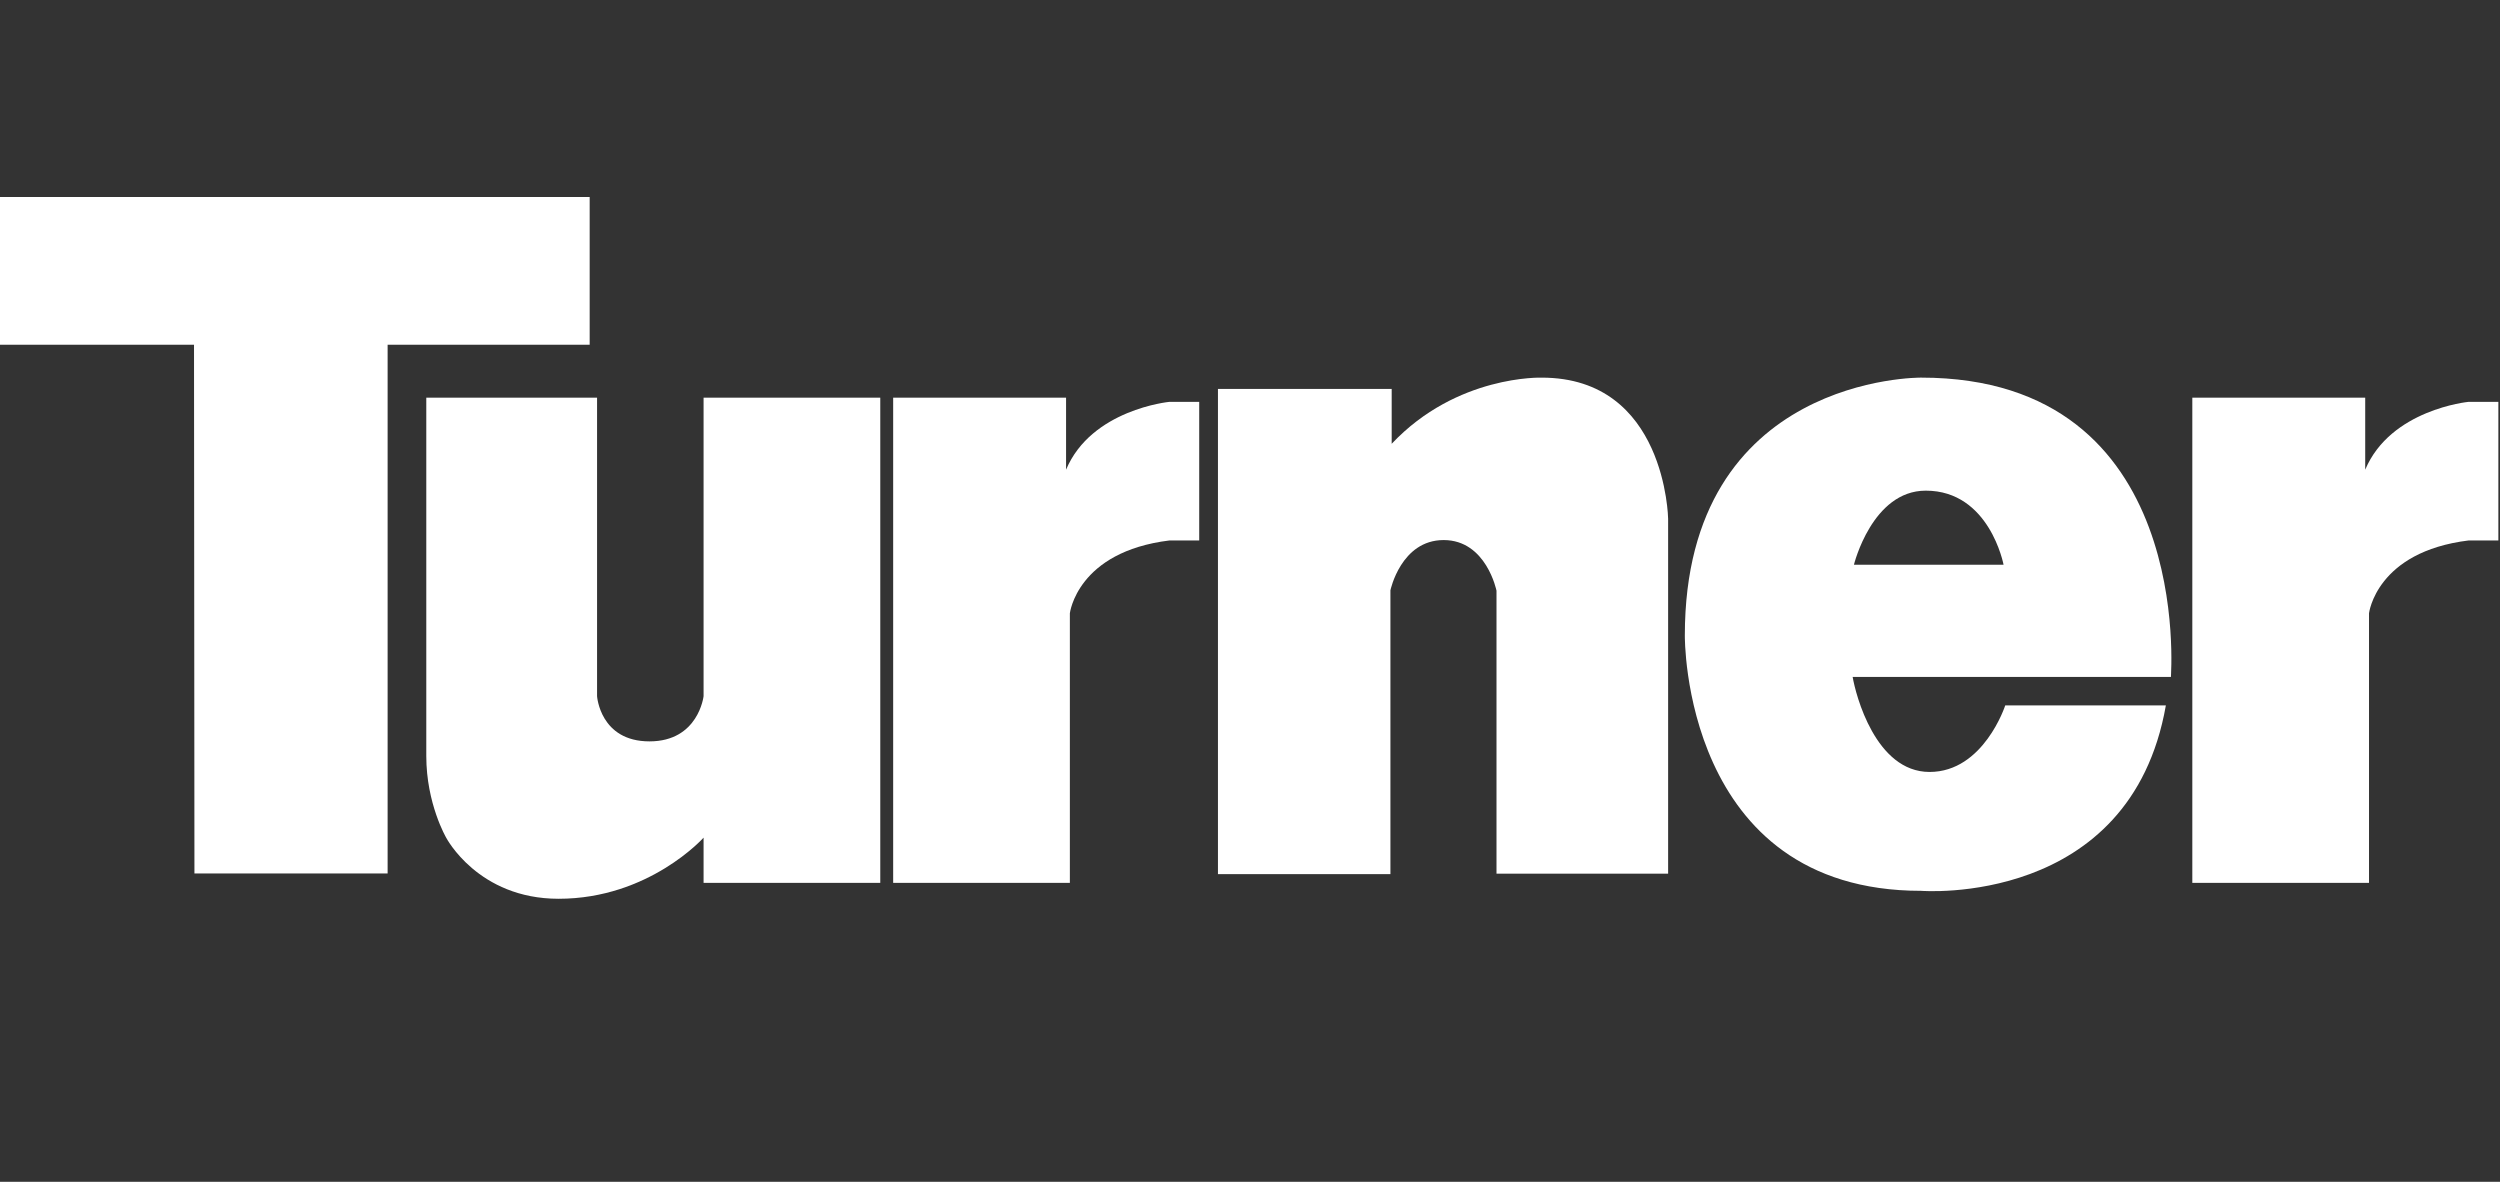 <svg width="165" height="78" viewBox="0 0 165 78" fill="none" xmlns="http://www.w3.org/2000/svg">
<rect x="0" y="0" width="165" height="78" fill="#333333" stroke="none"/>
<path d="M12.805 22.753H0V13H38.918V22.753H25.583V57.647H12.833L12.805 22.753Z" fill="white"/>
<path d="M28.135 26.248H39.406V45.947C39.406 45.947 39.601 48.931 42.865 48.931C46.101 48.931 46.436 45.947 46.436 45.947V26.248H58.098V58.269H46.436V55.285C46.436 55.285 42.837 59.319 36.867 59.319C31.538 59.319 29.446 55.285 29.446 55.285C29.446 55.285 28.135 53.047 28.135 49.898C28.135 46.721 28.135 26.248 28.135 26.248Z" fill="white"/>
<path d="M70.36 26.248H58.949V58.269H70.611V40.477C70.611 40.477 71.085 36.415 77.195 35.669H79.148V26.524H77.167C77.167 26.524 72.034 27.022 70.36 31V26.248Z" fill="white"/>
<path d="M156.104 26.248H144.693V58.269H156.355V40.477C156.355 40.477 156.829 36.415 162.939 35.669H164.892V26.524H162.911C162.911 26.524 157.778 27.022 156.104 31V26.248Z" fill="white"/>
<path d="M91.851 25.67H80.385V57.691H91.768V38.959C91.768 38.959 92.464 35.644 95.282 35.644C98.1 35.644 98.769 38.987 98.769 38.987V57.663H110.096V34.235C110.096 34.235 109.957 24.924 101.755 24.924C101.755 24.924 96.147 24.731 91.851 29.29V25.67Z" fill="white"/>
<path d="M126.794 24.923C126.794 24.923 111.199 24.757 111.199 41.942C111.199 41.942 111.004 58.795 126.794 58.795C126.794 58.795 140.604 59.9 142.947 46.556H132.346C132.346 46.556 130.923 50.949 127.352 50.949C123.781 50.949 122.47 45.837 122.275 44.677H143.282C143.254 44.677 144.928 24.923 126.794 24.923ZM122.359 37.273C122.359 37.273 123.558 32.383 127.101 32.383C131.314 32.383 132.235 37.273 132.235 37.273H122.359Z" fill="white"/>
</svg>
